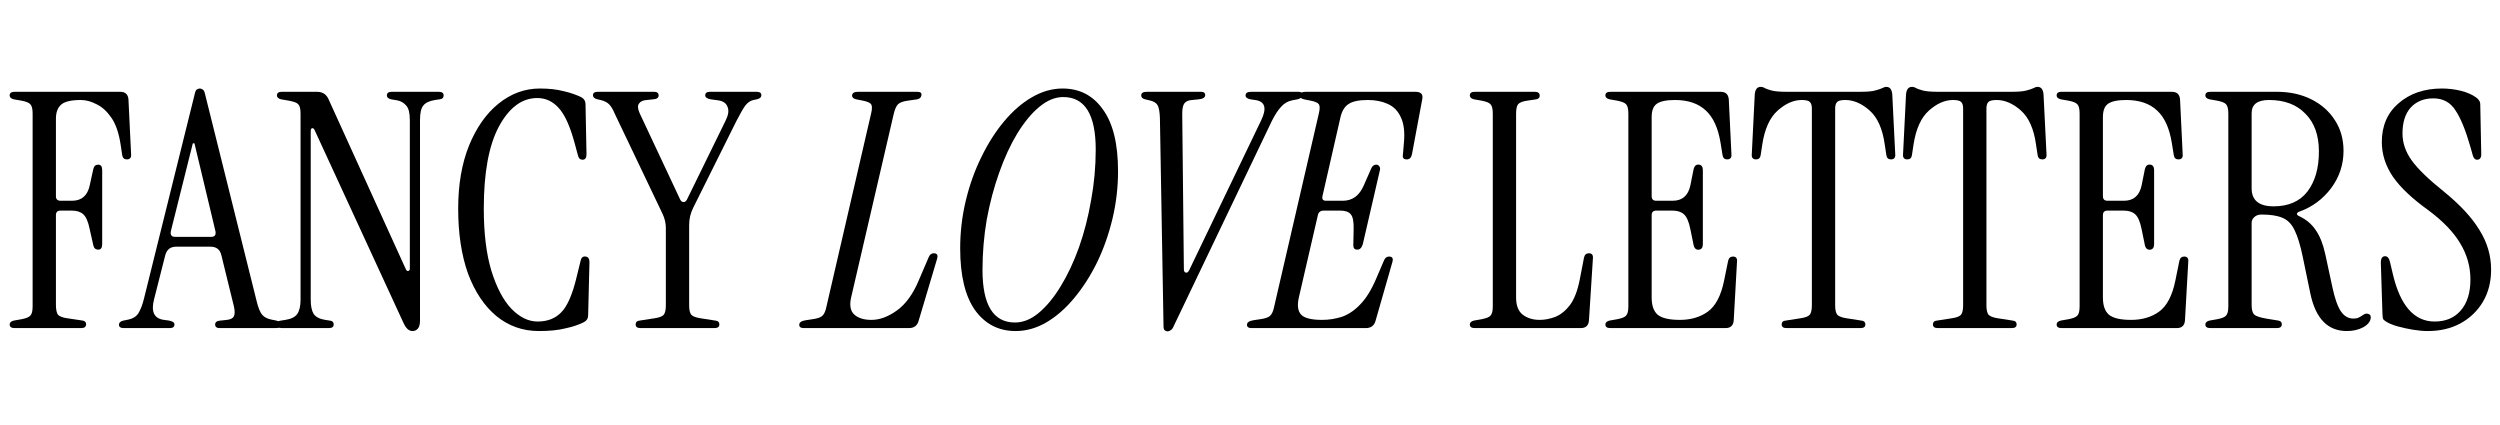 <svg xmlns="http://www.w3.org/2000/svg" fill="none" viewBox="0 0 259 44" height="44" width="259">
<path fill="black" d="M251.516 34.296C251.063 34.296 250.553 34.251 249.986 34.16C249.442 34.069 248.921 33.956 248.422 33.82C247.946 33.684 247.572 33.537 247.3 33.378C247.142 33.287 247.017 33.197 246.926 33.106C246.858 32.993 246.824 32.811 246.824 32.562L246.654 27.224C246.654 26.771 246.802 26.544 247.096 26.544C247.346 26.544 247.516 26.748 247.606 27.156L247.912 28.448C248.683 31.689 250.122 33.31 252.23 33.31C253.364 33.31 254.259 32.936 254.916 32.188C255.596 31.417 255.936 30.341 255.936 28.958C255.936 27.621 255.585 26.374 254.882 25.218C254.202 24.062 253.103 22.917 251.584 21.784C249.907 20.583 248.683 19.427 247.912 18.316C247.142 17.183 246.756 15.981 246.756 14.712C246.756 13.035 247.334 11.697 248.49 10.7C249.669 9.68 251.165 9.17 252.978 9.17C253.658 9.17 254.316 9.249 254.95 9.408C255.585 9.567 256.106 9.793 256.514 10.088C256.65 10.179 256.752 10.281 256.82 10.394C256.911 10.507 256.956 10.655 256.956 10.836L257.058 15.97C257.058 16.355 256.911 16.548 256.616 16.548C256.412 16.548 256.265 16.389 256.174 16.072L255.936 15.222C255.438 13.477 254.916 12.207 254.372 11.414C253.851 10.598 253.092 10.19 252.094 10.19C251.12 10.19 250.338 10.507 249.748 11.142C249.182 11.777 248.898 12.672 248.898 13.828C248.898 14.803 249.216 15.732 249.85 16.616C250.485 17.5 251.596 18.577 253.182 19.846C254.882 21.229 256.118 22.566 256.888 23.858C257.682 25.127 258.078 26.487 258.078 27.938C258.078 29.207 257.795 30.318 257.228 31.27C256.662 32.222 255.88 32.97 254.882 33.514C253.908 34.035 252.786 34.296 251.516 34.296Z"></path>
<path fill="black" d="M243.129 34.296C241.157 34.296 239.899 33.004 239.355 30.42L238.573 26.646C238.323 25.422 238.04 24.493 237.723 23.858C237.428 23.223 237.009 22.793 236.465 22.566C235.943 22.339 235.218 22.226 234.289 22.226C233.971 22.226 233.722 22.317 233.541 22.498C233.359 22.657 233.269 22.861 233.269 23.11V31.61C233.269 32.086 233.359 32.415 233.541 32.596C233.722 32.755 234.13 32.891 234.765 33.004L236.023 33.208C236.272 33.253 236.397 33.378 236.397 33.582C236.397 33.854 236.227 33.99 235.887 33.99H228.985C228.645 33.99 228.475 33.865 228.475 33.616C228.475 33.412 228.622 33.276 228.917 33.208L229.699 33.072C230.175 32.981 230.481 32.857 230.617 32.698C230.775 32.539 230.855 32.222 230.855 31.746V11.754C230.855 11.278 230.775 10.961 230.617 10.802C230.481 10.643 230.175 10.519 229.699 10.428L228.917 10.292C228.622 10.224 228.475 10.088 228.475 9.884C228.475 9.635 228.645 9.51 228.985 9.51H235.887C237.224 9.51 238.414 9.771 239.457 10.292C240.499 10.813 241.315 11.539 241.905 12.468C242.494 13.375 242.789 14.429 242.789 15.63C242.789 17.058 242.358 18.35 241.497 19.506C240.635 20.639 239.547 21.444 238.233 21.92C238.074 21.965 237.983 22.045 237.961 22.158C237.961 22.249 238.04 22.328 238.199 22.396C238.924 22.736 239.491 23.212 239.899 23.824C240.329 24.436 240.658 25.252 240.885 26.272L241.633 29.74C241.882 30.919 242.177 31.757 242.517 32.256C242.857 32.755 243.287 33.004 243.809 33.004C243.99 33.004 244.149 32.981 244.285 32.936C244.443 32.868 244.636 32.755 244.863 32.596C245.044 32.483 245.214 32.46 245.373 32.528C245.531 32.573 245.611 32.687 245.611 32.868C245.611 33.253 245.361 33.593 244.863 33.888C244.364 34.16 243.786 34.296 243.129 34.296ZM235.547 21.376C237.088 21.376 238.255 20.866 239.049 19.846C239.842 18.803 240.239 17.421 240.239 15.698C240.239 14.021 239.774 12.717 238.845 11.788C237.938 10.836 236.68 10.36 235.071 10.36C233.869 10.36 233.269 10.813 233.269 11.72V19.506C233.269 20.753 234.028 21.376 235.547 21.376Z"></path>
<path fill="black" d="M213.578 33.99C213.238 33.99 213.068 33.865 213.068 33.616C213.068 33.412 213.216 33.276 213.51 33.208L214.292 33.072C214.768 32.981 215.074 32.857 215.21 32.698C215.369 32.539 215.448 32.222 215.448 31.746V11.754C215.448 11.278 215.369 10.961 215.21 10.802C215.074 10.643 214.768 10.519 214.292 10.428L213.51 10.292C213.216 10.224 213.068 10.088 213.068 9.884C213.068 9.635 213.238 9.51 213.578 9.51H225.002C225.524 9.51 225.807 9.771 225.852 10.292L226.124 15.936C226.17 16.321 226.022 16.514 225.682 16.514C225.41 16.514 225.252 16.367 225.206 16.072L225.002 14.814C224.753 13.273 224.243 12.151 223.472 11.448C222.702 10.723 221.636 10.36 220.276 10.36C219.37 10.36 218.735 10.496 218.372 10.768C218.032 11.017 217.862 11.471 217.862 12.128V20.322C217.862 20.639 218.021 20.798 218.338 20.798H220.038C221.036 20.798 221.648 20.265 221.874 19.2L222.214 17.5C222.305 17.16 222.498 17.013 222.792 17.058C223.042 17.103 223.166 17.296 223.166 17.636V25.286C223.166 25.626 223.042 25.819 222.792 25.864C222.498 25.909 222.305 25.762 222.214 25.422L221.874 23.756C221.716 22.963 221.489 22.441 221.194 22.192C220.922 21.943 220.526 21.818 220.004 21.818H218.338C218.021 21.818 217.862 21.977 217.862 22.294V30.828C217.862 31.644 218.066 32.233 218.474 32.596C218.905 32.959 219.676 33.14 220.786 33.14C221.92 33.14 222.883 32.857 223.676 32.29C224.492 31.701 225.059 30.613 225.376 29.026L225.784 27.02C225.852 26.725 226.022 26.578 226.294 26.578C226.612 26.578 226.748 26.771 226.702 27.156L226.362 33.208C226.317 33.729 226.034 33.99 225.512 33.99H213.578Z"></path>
<path fill="black" d="M200.762 33.99C200.422 33.99 200.252 33.865 200.252 33.616C200.252 33.367 200.4 33.231 200.694 33.208L202.224 32.97C202.678 32.902 202.984 32.789 203.142 32.63C203.301 32.449 203.38 32.12 203.38 31.644V11.244C203.38 10.927 203.312 10.7 203.176 10.564C203.04 10.428 202.757 10.36 202.326 10.36C201.488 10.36 200.66 10.723 199.844 11.448C199.028 12.173 198.496 13.341 198.246 14.95L198.076 16.072C198.031 16.367 197.872 16.514 197.6 16.514C197.26 16.514 197.113 16.321 197.158 15.936L197.464 9.782C197.51 9.261 197.714 9 198.076 9C198.235 9 198.382 9.045 198.518 9.136C198.654 9.204 198.881 9.283 199.198 9.374C199.538 9.465 200.071 9.51 200.796 9.51H208.378C209.104 9.51 209.625 9.465 209.942 9.374C210.282 9.283 210.52 9.204 210.656 9.136C210.815 9.045 210.962 9 211.098 9C211.461 9 211.665 9.261 211.71 9.782L212.016 15.936C212.062 16.321 211.914 16.514 211.574 16.514C211.302 16.514 211.144 16.367 211.098 16.072L210.928 14.95C210.702 13.341 210.18 12.173 209.364 11.448C208.548 10.723 207.71 10.36 206.848 10.36C206.418 10.36 206.134 10.428 205.998 10.564C205.862 10.7 205.794 10.927 205.794 11.244V31.644C205.794 32.12 205.874 32.449 206.032 32.63C206.214 32.789 206.52 32.902 206.95 32.97L208.48 33.208C208.775 33.231 208.922 33.367 208.922 33.616C208.922 33.865 208.752 33.99 208.412 33.99H200.762Z"></path>
<path fill="black" d="M185.091 33.99C184.751 33.99 184.581 33.865 184.581 33.616C184.581 33.367 184.728 33.231 185.023 33.208L186.553 32.97C187.006 32.902 187.312 32.789 187.471 32.63C187.629 32.449 187.709 32.12 187.709 31.644V11.244C187.709 10.927 187.641 10.7 187.505 10.564C187.369 10.428 187.085 10.36 186.655 10.36C185.816 10.36 184.989 10.723 184.173 11.448C183.357 12.173 182.824 13.341 182.575 14.95L182.405 16.072C182.359 16.367 182.201 16.514 181.929 16.514C181.589 16.514 181.441 16.321 181.487 15.936L181.793 9.782C181.838 9.261 182.042 9 182.405 9C182.563 9 182.711 9.045 182.847 9.136C182.983 9.204 183.209 9.283 183.527 9.374C183.867 9.465 184.399 9.51 185.125 9.51H192.707C193.432 9.51 193.953 9.465 194.271 9.374C194.611 9.283 194.849 9.204 194.985 9.136C195.143 9.045 195.291 9 195.427 9C195.789 9 195.993 9.261 196.039 9.782L196.345 15.936C196.39 16.321 196.243 16.514 195.903 16.514C195.631 16.514 195.472 16.367 195.427 16.072L195.257 14.95C195.03 13.341 194.509 12.173 193.693 11.448C192.877 10.723 192.038 10.36 191.177 10.36C190.746 10.36 190.463 10.428 190.327 10.564C190.191 10.7 190.123 10.927 190.123 11.244V31.644C190.123 32.12 190.202 32.449 190.361 32.63C190.542 32.789 190.848 32.902 191.279 32.97L192.809 33.208C193.103 33.231 193.251 33.367 193.251 33.616C193.251 33.865 193.081 33.99 192.741 33.99H185.091Z"></path>
<path fill="black" d="M166.828 33.99C166.488 33.99 166.318 33.865 166.318 33.616C166.318 33.412 166.466 33.276 166.76 33.208L167.542 33.072C168.018 32.981 168.324 32.857 168.46 32.698C168.619 32.539 168.698 32.222 168.698 31.746V11.754C168.698 11.278 168.619 10.961 168.46 10.802C168.324 10.643 168.018 10.519 167.542 10.428L166.76 10.292C166.466 10.224 166.318 10.088 166.318 9.884C166.318 9.635 166.488 9.51 166.828 9.51H178.252C178.774 9.51 179.057 9.771 179.102 10.292L179.374 15.936C179.42 16.321 179.272 16.514 178.932 16.514C178.66 16.514 178.502 16.367 178.456 16.072L178.252 14.814C178.003 13.273 177.493 12.151 176.722 11.448C175.952 10.723 174.886 10.36 173.526 10.36C172.62 10.36 171.985 10.496 171.622 10.768C171.282 11.017 171.112 11.471 171.112 12.128V20.322C171.112 20.639 171.271 20.798 171.588 20.798H173.288C174.286 20.798 174.898 20.265 175.124 19.2L175.464 17.5C175.555 17.16 175.748 17.013 176.042 17.058C176.292 17.103 176.416 17.296 176.416 17.636V25.286C176.416 25.626 176.292 25.819 176.042 25.864C175.748 25.909 175.555 25.762 175.464 25.422L175.124 23.756C174.966 22.963 174.739 22.441 174.444 22.192C174.172 21.943 173.776 21.818 173.254 21.818H171.588C171.271 21.818 171.112 21.977 171.112 22.294V30.828C171.112 31.644 171.316 32.233 171.724 32.596C172.155 32.959 172.926 33.14 174.036 33.14C175.17 33.14 176.133 32.857 176.926 32.29C177.742 31.701 178.309 30.613 178.626 29.026L179.034 27.02C179.102 26.725 179.272 26.578 179.544 26.578C179.862 26.578 179.998 26.771 179.952 27.156L179.612 33.208C179.567 33.729 179.284 33.99 178.762 33.99H166.828Z"></path>
<path fill="black" d="M152.783 33.99C152.443 33.99 152.273 33.865 152.273 33.616C152.273 33.412 152.421 33.276 152.715 33.208L153.497 33.072C153.973 32.981 154.279 32.857 154.415 32.698C154.574 32.539 154.653 32.222 154.653 31.746V11.754C154.653 11.278 154.574 10.961 154.415 10.802C154.279 10.643 153.973 10.519 153.497 10.428L152.715 10.292C152.421 10.224 152.273 10.088 152.273 9.884C152.273 9.635 152.443 9.51 152.783 9.51H159.005C159.345 9.51 159.515 9.646 159.515 9.918C159.515 10.122 159.391 10.247 159.141 10.292L158.223 10.428C157.747 10.496 157.43 10.621 157.271 10.802C157.135 10.983 157.067 11.312 157.067 11.788V30.828C157.067 31.644 157.294 32.233 157.747 32.596C158.223 32.959 158.813 33.14 159.515 33.14C160.037 33.14 160.569 33.038 161.113 32.834C161.68 32.607 162.19 32.199 162.643 31.61C163.097 30.998 163.437 30.114 163.663 28.958L164.105 26.68C164.173 26.385 164.343 26.238 164.615 26.238C164.933 26.238 165.069 26.431 165.023 26.816L164.615 33.208C164.57 33.729 164.287 33.99 163.765 33.99H152.783Z"></path>
<path fill="black" d="M129.663 33.99C129.345 33.99 129.187 33.877 129.187 33.65C129.187 33.401 129.413 33.242 129.867 33.174L130.547 33.072C131.045 33.004 131.385 32.891 131.567 32.732C131.771 32.551 131.918 32.222 132.009 31.746L136.633 11.754C136.746 11.278 136.746 10.961 136.633 10.802C136.519 10.643 136.236 10.519 135.783 10.428L135.103 10.292C134.808 10.224 134.661 10.099 134.661 9.918C134.661 9.646 134.865 9.51 135.273 9.51H146.629C147.218 9.51 147.456 9.771 147.343 10.292L146.289 15.936C146.221 16.321 146.039 16.514 145.745 16.514C145.427 16.514 145.291 16.367 145.337 16.072L145.439 14.882C145.552 13.726 145.45 12.819 145.133 12.162C144.838 11.505 144.385 11.04 143.773 10.768C143.183 10.496 142.492 10.36 141.699 10.36C140.792 10.36 140.135 10.496 139.727 10.768C139.319 11.017 139.035 11.471 138.877 12.128L137.007 20.322C136.939 20.639 137.063 20.798 137.381 20.798H139.115C140.112 20.798 140.837 20.265 141.291 19.2L142.039 17.5C142.152 17.205 142.333 17.058 142.583 17.058C142.719 17.058 142.821 17.115 142.889 17.228C142.979 17.319 143.002 17.455 142.957 17.636L141.189 25.286C141.075 25.671 140.883 25.864 140.611 25.864C140.339 25.864 140.203 25.717 140.203 25.422L140.237 23.756C140.259 22.963 140.157 22.441 139.931 22.192C139.727 21.943 139.364 21.818 138.843 21.818H137.143C136.803 21.818 136.599 21.977 136.531 22.294L134.559 30.828C134.377 31.644 134.457 32.233 134.797 32.596C135.137 32.959 135.862 33.14 136.973 33.14C137.653 33.14 138.321 33.038 138.979 32.834C139.659 32.607 140.293 32.188 140.883 31.576C141.495 30.964 142.05 30.08 142.549 28.924L143.365 27.02C143.478 26.725 143.659 26.578 143.909 26.578C144.249 26.578 144.362 26.771 144.249 27.156L142.515 33.208C142.379 33.729 142.039 33.99 141.495 33.99H129.663Z"></path>
<path fill="black" d="M120.949 34.33C120.858 34.33 120.768 34.296 120.677 34.228C120.586 34.16 120.541 34.013 120.541 33.786L120.167 12.23C120.144 11.595 120.065 11.153 119.929 10.904C119.793 10.655 119.51 10.485 119.079 10.394L118.637 10.292C118.365 10.224 118.229 10.088 118.229 9.884C118.229 9.635 118.422 9.51 118.807 9.51H124.417C124.712 9.51 124.859 9.623 124.859 9.85C124.859 10.099 124.632 10.247 124.179 10.292L123.499 10.36C123.114 10.383 122.842 10.507 122.683 10.734C122.547 10.938 122.479 11.289 122.479 11.788L122.649 27.87C122.649 28.097 122.717 28.221 122.853 28.244C122.989 28.267 123.102 28.187 123.193 28.006L130.639 12.502C131.274 11.21 131.07 10.496 130.027 10.36L129.551 10.292C129.211 10.224 129.041 10.088 129.041 9.884C129.041 9.635 129.234 9.51 129.619 9.51H134.549C134.821 9.51 134.957 9.623 134.957 9.85C134.957 10.054 134.776 10.201 134.413 10.292L133.869 10.394C133.416 10.485 133.03 10.711 132.713 11.074C132.396 11.414 132.078 11.901 131.761 12.536L121.595 33.786C121.504 34.013 121.391 34.16 121.255 34.228C121.142 34.296 121.04 34.33 120.949 34.33Z"></path>
<path fill="black" d="M105.221 34.296C103.453 34.296 102.048 33.571 101.005 32.12C99.985 30.669 99.475 28.539 99.475 25.728C99.475 24.051 99.668 22.407 100.053 20.798C100.438 19.189 100.971 17.693 101.651 16.31C102.331 14.905 103.113 13.669 103.997 12.604C104.904 11.516 105.867 10.677 106.887 10.088C107.93 9.476 108.995 9.17 110.083 9.17C111.851 9.17 113.245 9.895 114.265 11.346C115.308 12.774 115.829 14.905 115.829 17.738C115.829 19.415 115.636 21.059 115.251 22.668C114.866 24.277 114.333 25.785 113.653 27.19C112.973 28.573 112.18 29.808 111.273 30.896C110.389 31.961 109.426 32.8 108.383 33.412C107.363 34.001 106.309 34.296 105.221 34.296ZM105.153 33.412C105.992 33.412 106.808 33.083 107.601 32.426C108.417 31.746 109.176 30.828 109.879 29.672C110.604 28.493 111.239 27.145 111.783 25.626C112.327 24.085 112.746 22.453 113.041 20.73C113.358 19.007 113.517 17.262 113.517 15.494C113.517 11.867 112.395 10.054 110.151 10.054C109.312 10.054 108.485 10.394 107.669 11.074C106.876 11.731 106.116 12.649 105.391 13.828C104.688 14.984 104.065 16.333 103.521 17.874C102.977 19.393 102.546 21.013 102.229 22.736C101.934 24.459 101.787 26.204 101.787 27.972C101.787 31.599 102.909 33.412 105.153 33.412Z"></path>
<path fill="black" d="M83.278 33.99C82.96 33.99 82.802 33.877 82.802 33.65C82.802 33.401 83.028 33.242 83.482 33.174L84.162 33.072C84.66 33.004 85 32.891 85.182 32.732C85.386 32.551 85.533 32.222 85.624 31.746L90.248 11.754C90.361 11.278 90.361 10.961 90.248 10.802C90.134 10.643 89.851 10.519 89.398 10.428L88.718 10.292C88.423 10.224 88.276 10.099 88.276 9.918C88.276 9.646 88.48 9.51 88.888 9.51H95.042C95.382 9.51 95.518 9.646 95.45 9.918C95.404 10.122 95.257 10.247 95.008 10.292L94.056 10.428C93.557 10.496 93.217 10.621 93.036 10.802C92.854 10.983 92.707 11.312 92.594 11.788L88.174 30.828C87.992 31.644 88.106 32.233 88.514 32.596C88.922 32.959 89.511 33.14 90.282 33.14C91.143 33.14 92.027 32.811 92.934 32.154C93.84 31.497 94.588 30.465 95.178 29.06L96.198 26.68C96.311 26.385 96.492 26.238 96.742 26.238C97.082 26.238 97.195 26.431 97.082 26.816L95.178 33.208C95.042 33.729 94.702 33.99 94.158 33.99H83.278Z"></path>
<path fill="black" d="M66.364 33.99C66.024 33.99 65.854 33.865 65.854 33.616C65.854 33.367 66.001 33.231 66.296 33.208L67.826 32.97C68.279 32.902 68.585 32.789 68.744 32.63C68.902 32.449 68.982 32.12 68.982 31.644V23.62C68.982 23.121 68.868 22.634 68.642 22.158L63.644 11.686C63.485 11.301 63.304 11.006 63.1 10.802C62.896 10.598 62.601 10.451 62.216 10.36L61.91 10.292C61.592 10.224 61.434 10.077 61.434 9.85C61.434 9.623 61.604 9.51 61.944 9.51H67.758C68.075 9.51 68.234 9.635 68.234 9.884C68.234 10.133 68.041 10.269 67.656 10.292L67.01 10.36C66.624 10.383 66.352 10.507 66.194 10.734C66.035 10.961 66.069 11.312 66.296 11.788L70.478 20.696C70.568 20.855 70.682 20.934 70.818 20.934C70.954 20.934 71.067 20.855 71.158 20.696L75.17 12.502C75.464 11.913 75.532 11.437 75.374 11.074C75.238 10.689 74.909 10.462 74.388 10.394L73.64 10.292C73.254 10.224 73.062 10.088 73.062 9.884C73.062 9.635 73.22 9.51 73.538 9.51H78.366C78.706 9.51 78.876 9.623 78.876 9.85C78.876 10.077 78.717 10.224 78.4 10.292L78.06 10.36C77.742 10.428 77.459 10.621 77.21 10.938C76.983 11.255 76.677 11.788 76.292 12.536L71.838 21.478C71.679 21.795 71.566 22.101 71.498 22.396C71.43 22.668 71.396 22.985 71.396 23.348V31.644C71.396 32.12 71.475 32.449 71.634 32.63C71.815 32.789 72.121 32.902 72.552 32.97L74.082 33.208C74.376 33.231 74.524 33.367 74.524 33.616C74.524 33.865 74.354 33.99 74.014 33.99H66.364Z"></path>
<path fill="black" d="M55.832 34.296C54.154 34.296 52.681 33.775 51.412 32.732C50.165 31.689 49.19 30.227 48.488 28.346C47.808 26.442 47.468 24.198 47.468 21.614C47.468 19.121 47.842 16.945 48.59 15.086C49.36 13.205 50.38 11.754 51.65 10.734C52.942 9.691 54.37 9.17 55.934 9.17C56.863 9.17 57.679 9.261 58.382 9.442C59.084 9.601 59.708 9.816 60.252 10.088C60.524 10.247 60.66 10.485 60.66 10.802L60.762 15.97C60.762 16.355 60.626 16.548 60.354 16.548C60.104 16.548 59.946 16.401 59.878 16.106L59.538 14.848C59.062 13.08 58.506 11.856 57.872 11.176C57.26 10.496 56.523 10.156 55.662 10.156C54.075 10.156 52.749 11.142 51.684 13.114C50.641 15.063 50.12 17.897 50.12 21.614C50.12 24.153 50.38 26.295 50.902 28.04C51.446 29.785 52.137 31.1 52.976 31.984C53.837 32.868 54.744 33.31 55.696 33.31C56.716 33.31 57.532 32.993 58.144 32.358C58.778 31.723 59.311 30.499 59.742 28.686L60.15 27.02C60.218 26.68 60.399 26.533 60.694 26.578C60.943 26.623 61.068 26.816 61.068 27.156L60.932 32.664C60.932 32.981 60.784 33.219 60.49 33.378C59.946 33.65 59.3 33.865 58.552 34.024C57.826 34.205 56.92 34.296 55.832 34.296Z"></path>
<path fill="black" d="M42.731 34.296C42.368 34.296 42.062 34.024 41.813 33.48L32.599 13.488C32.531 13.329 32.44 13.261 32.327 13.284C32.236 13.307 32.191 13.409 32.191 13.59V31.066C32.191 31.701 32.293 32.188 32.497 32.528C32.724 32.845 33.12 33.049 33.687 33.14L34.129 33.208C34.424 33.231 34.571 33.367 34.571 33.616C34.571 33.865 34.401 33.99 34.061 33.99H29.199C28.859 33.99 28.689 33.865 28.689 33.616C28.689 33.367 28.836 33.231 29.131 33.208L29.573 33.14C30.162 33.049 30.57 32.845 30.797 32.528C31.024 32.188 31.137 31.701 31.137 31.066V11.754C31.137 11.278 31.058 10.961 30.899 10.802C30.763 10.643 30.434 10.519 29.913 10.428L29.131 10.292C28.836 10.224 28.689 10.088 28.689 9.884C28.689 9.635 28.859 9.51 29.199 9.51H32.837C33.404 9.51 33.8 9.759 34.027 10.258L42.051 27.904C42.119 28.04 42.198 28.097 42.289 28.074C42.402 28.051 42.459 27.972 42.459 27.836V12.434C42.459 11.709 42.334 11.21 42.085 10.938C41.836 10.643 41.518 10.462 41.133 10.394L40.521 10.292C40.226 10.224 40.079 10.088 40.079 9.884C40.079 9.635 40.249 9.51 40.589 9.51H45.451C45.791 9.51 45.961 9.635 45.961 9.884C45.961 10.133 45.814 10.269 45.519 10.292L45.077 10.36C44.488 10.451 44.08 10.643 43.853 10.938C43.626 11.21 43.513 11.709 43.513 12.434V33.208C43.513 33.616 43.434 33.899 43.275 34.058C43.139 34.217 42.958 34.296 42.731 34.296Z"></path>
<path fill="black" d="M12.836 33.99C12.496 33.99 12.326 33.877 12.326 33.65C12.326 33.423 12.485 33.276 12.802 33.208L13.312 33.106C13.765 33.015 14.105 32.8 14.332 32.46C14.559 32.097 14.752 31.599 14.91 30.964L20.18 9.714C20.226 9.487 20.294 9.34 20.384 9.272C20.497 9.204 20.599 9.17 20.69 9.17C20.803 9.17 20.905 9.204 20.996 9.272C21.11 9.34 21.189 9.487 21.234 9.714L26.606 31.27C26.765 31.905 26.946 32.347 27.15 32.596C27.354 32.845 27.672 33.015 28.102 33.106L28.612 33.208C28.93 33.276 29.088 33.423 29.088 33.65C29.088 33.877 28.918 33.99 28.578 33.99H22.764C22.447 33.99 22.288 33.865 22.288 33.616C22.288 33.367 22.481 33.231 22.866 33.208L23.512 33.14C23.898 33.095 24.136 32.97 24.226 32.766C24.34 32.562 24.34 32.211 24.226 31.712L22.934 26.442C22.798 25.853 22.424 25.558 21.812 25.558H18.242C17.653 25.558 17.279 25.853 17.12 26.442L15.964 30.998C15.624 32.29 15.964 33.004 16.984 33.14L17.494 33.208C17.88 33.276 18.072 33.412 18.072 33.616C18.072 33.865 17.913 33.99 17.596 33.99H12.836ZM18.14 24.538H21.88C22.243 24.538 22.39 24.345 22.322 23.96L20.146 14.848H19.976L17.698 23.96C17.63 24.345 17.777 24.538 18.14 24.538Z"></path>
<path fill="black" d="M1.51 33.99C1.17 33.99 1 33.865 1 33.616C1 33.412 1.147 33.276 1.442 33.208L2.224 33.072C2.7 32.981 3.006 32.857 3.142 32.698C3.301 32.539 3.38 32.222 3.38 31.746V11.754C3.38 11.278 3.301 10.961 3.142 10.802C3.006 10.643 2.7 10.519 2.224 10.428L1.442 10.292C1.147 10.224 1 10.088 1 9.884C1 9.635 1.17 9.51 1.51 9.51H12.458C12.979 9.51 13.263 9.771 13.308 10.292L13.58 15.936C13.625 16.321 13.478 16.514 13.138 16.514C12.866 16.514 12.707 16.367 12.662 16.072L12.492 14.95C12.311 13.771 11.993 12.853 11.54 12.196C11.087 11.539 10.577 11.074 10.01 10.802C9.443 10.507 8.899 10.36 8.378 10.36C7.381 10.36 6.701 10.519 6.338 10.836C5.975 11.153 5.794 11.641 5.794 12.298V20.322C5.794 20.639 5.953 20.798 6.27 20.798H7.46C8.457 20.798 9.069 20.265 9.296 19.2L9.67 17.5C9.738 17.205 9.908 17.058 10.18 17.058C10.452 17.058 10.588 17.251 10.588 17.636V25.286C10.588 25.671 10.452 25.864 10.18 25.864C9.908 25.864 9.738 25.717 9.67 25.422L9.296 23.756C9.137 22.963 8.911 22.441 8.616 22.192C8.344 21.943 7.947 21.818 7.426 21.818H6.27C5.953 21.818 5.794 21.977 5.794 22.294V31.576C5.794 32.052 5.862 32.392 5.998 32.596C6.157 32.777 6.474 32.902 6.95 32.97L8.548 33.208C8.797 33.253 8.922 33.378 8.922 33.582C8.922 33.854 8.752 33.99 8.412 33.99H1.51Z"></path>
</svg>
